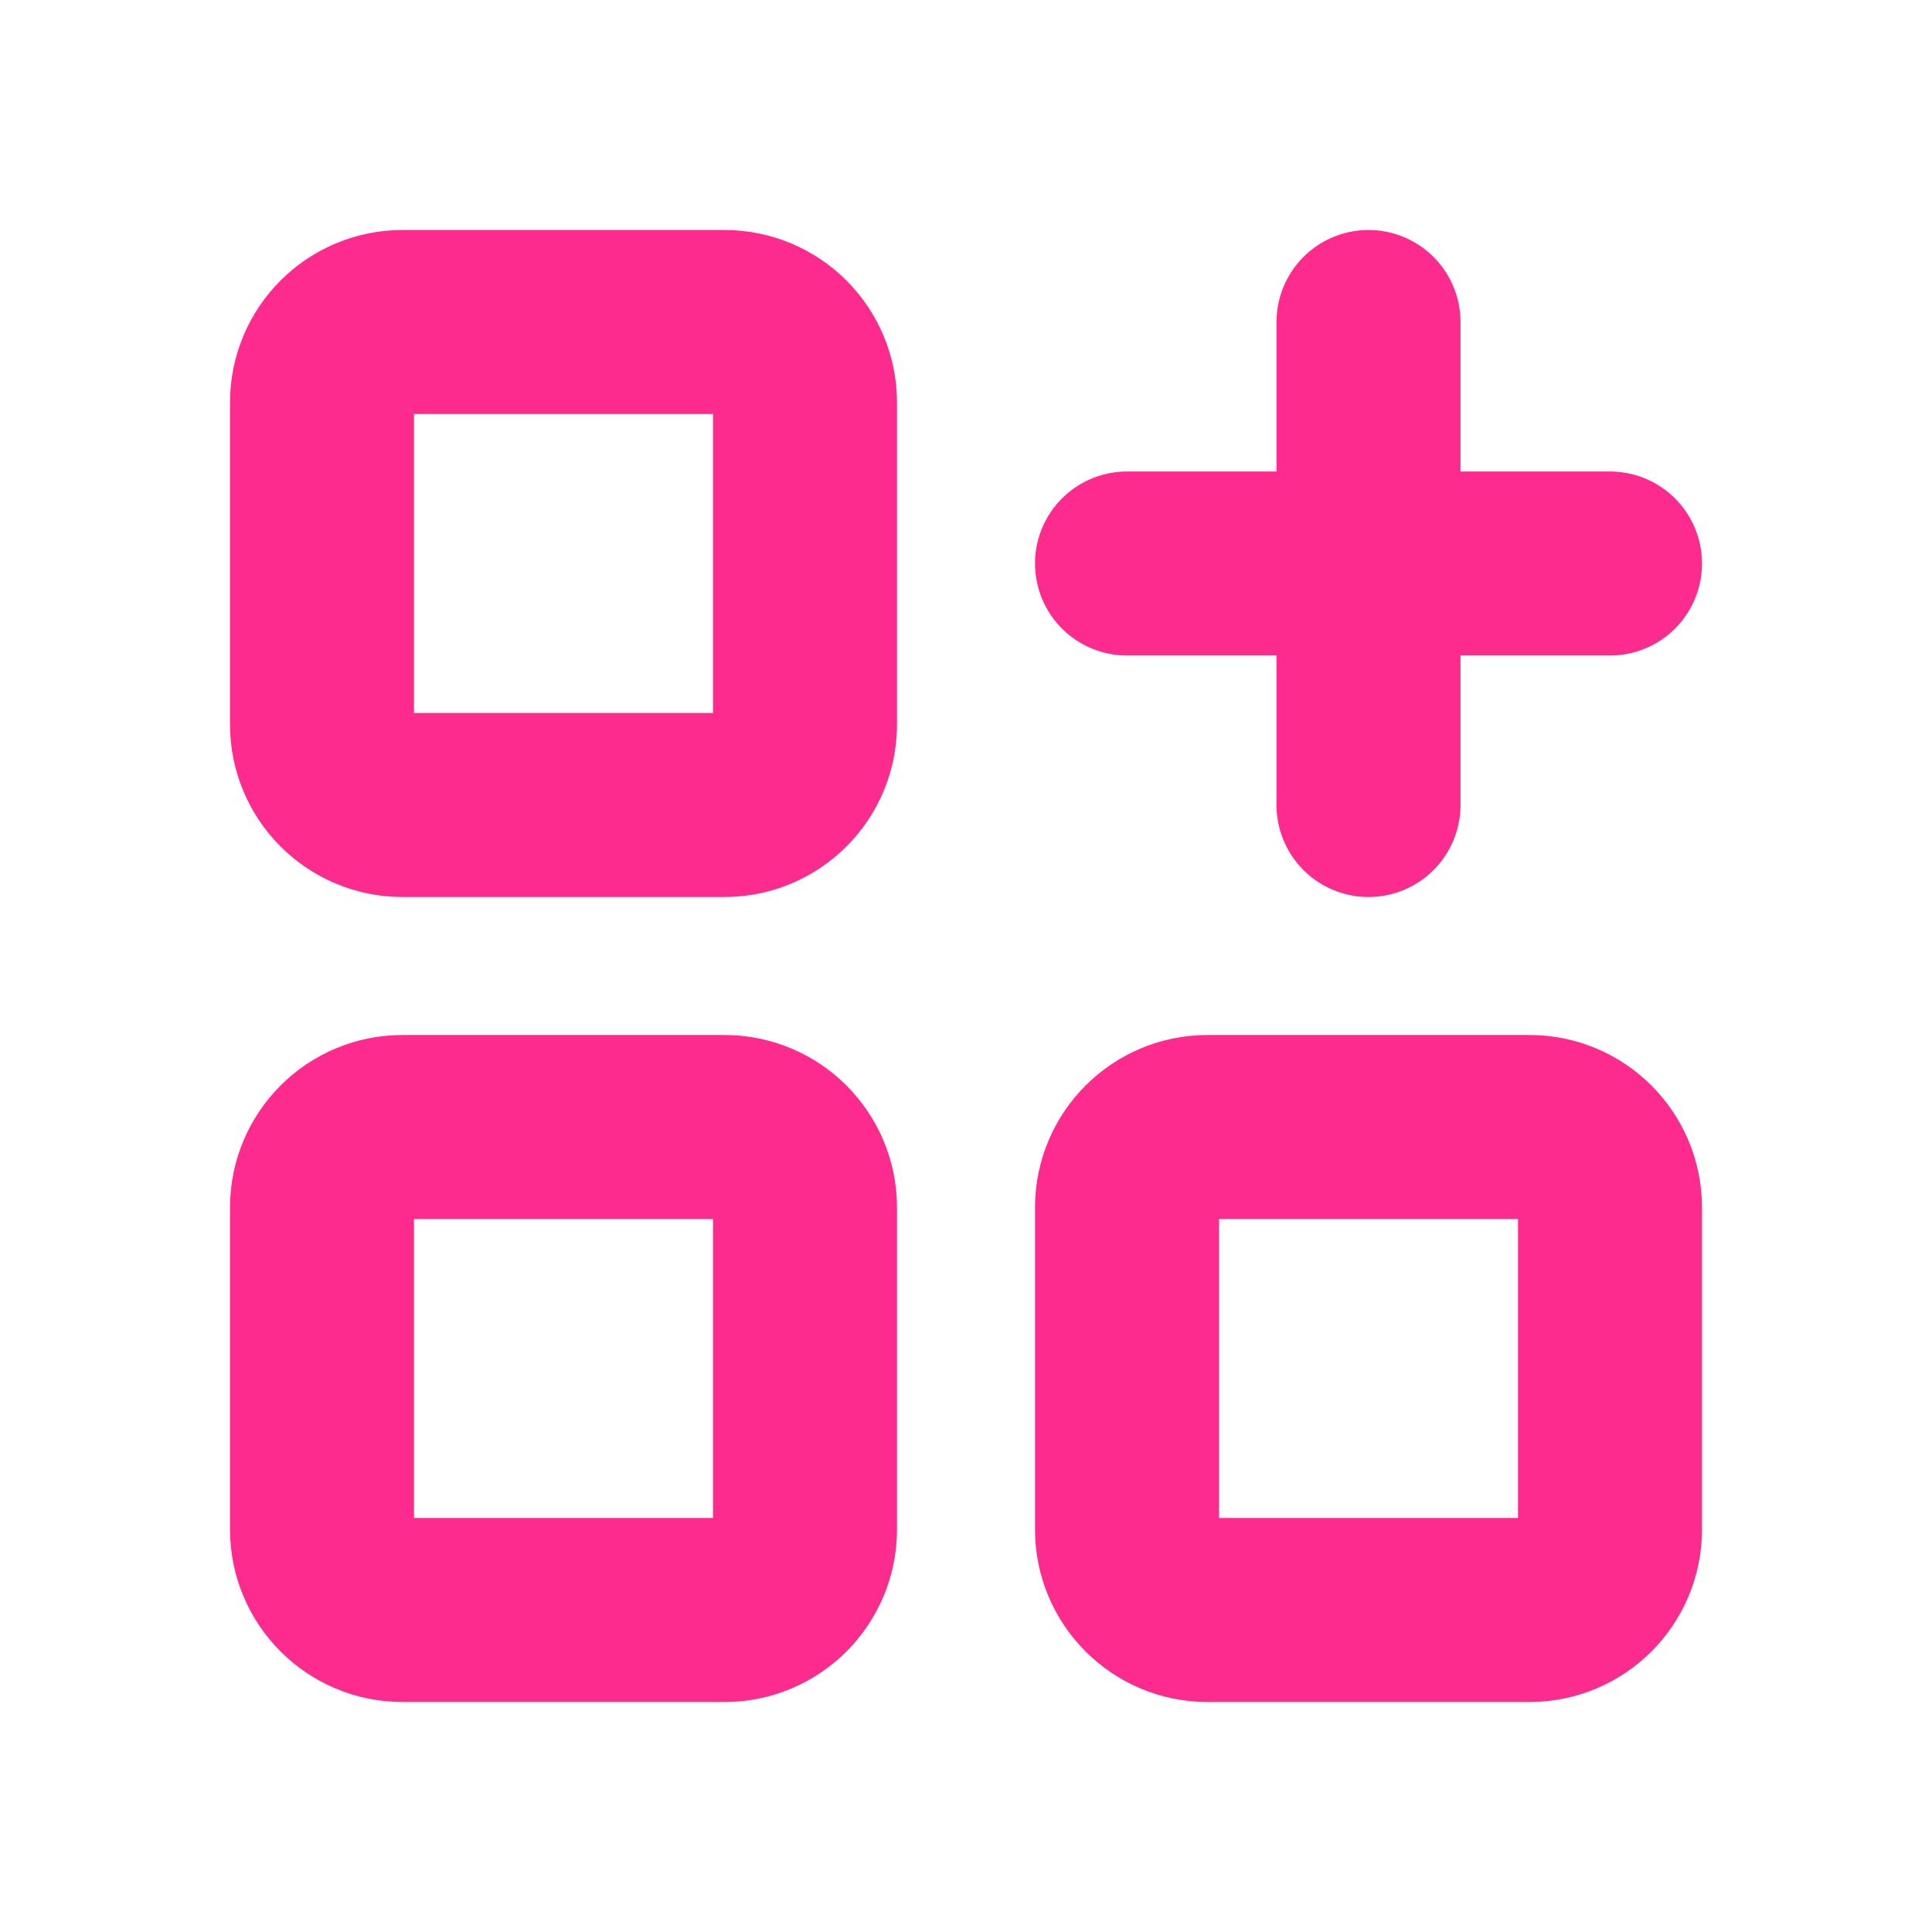 <svg width="21" height="21" viewBox="0 0 21 21" fill="none" xmlns="http://www.w3.org/2000/svg">
<rect width="21" height="21" fill="white"/>
<path d="M12.25 6.125H17.5M14.875 3.5V8.75M4.375 3.5H7.875C8.358 3.5 8.75 3.892 8.75 4.375V7.875C8.75 8.358 8.358 8.75 7.875 8.75H4.375C3.892 8.75 3.5 8.358 3.5 7.875V4.375C3.5 3.892 3.892 3.5 4.375 3.5ZM4.375 12.25H7.875C8.358 12.25 8.75 12.642 8.75 13.125V16.625C8.75 17.108 8.358 17.5 7.875 17.5H4.375C3.892 17.5 3.5 17.108 3.5 16.625V13.125C3.5 12.642 3.892 12.25 4.375 12.25ZM13.125 12.25H16.625C17.108 12.25 17.5 12.642 17.5 13.125V16.625C17.5 17.108 17.108 17.5 16.625 17.5H13.125C12.642 17.5 12.25 17.108 12.25 16.625V13.125C12.25 12.642 12.642 12.25 13.125 12.25Z" stroke="#FE2B8F" stroke-width="2" stroke-linecap="round" stroke-linejoin="round"/>
</svg>
